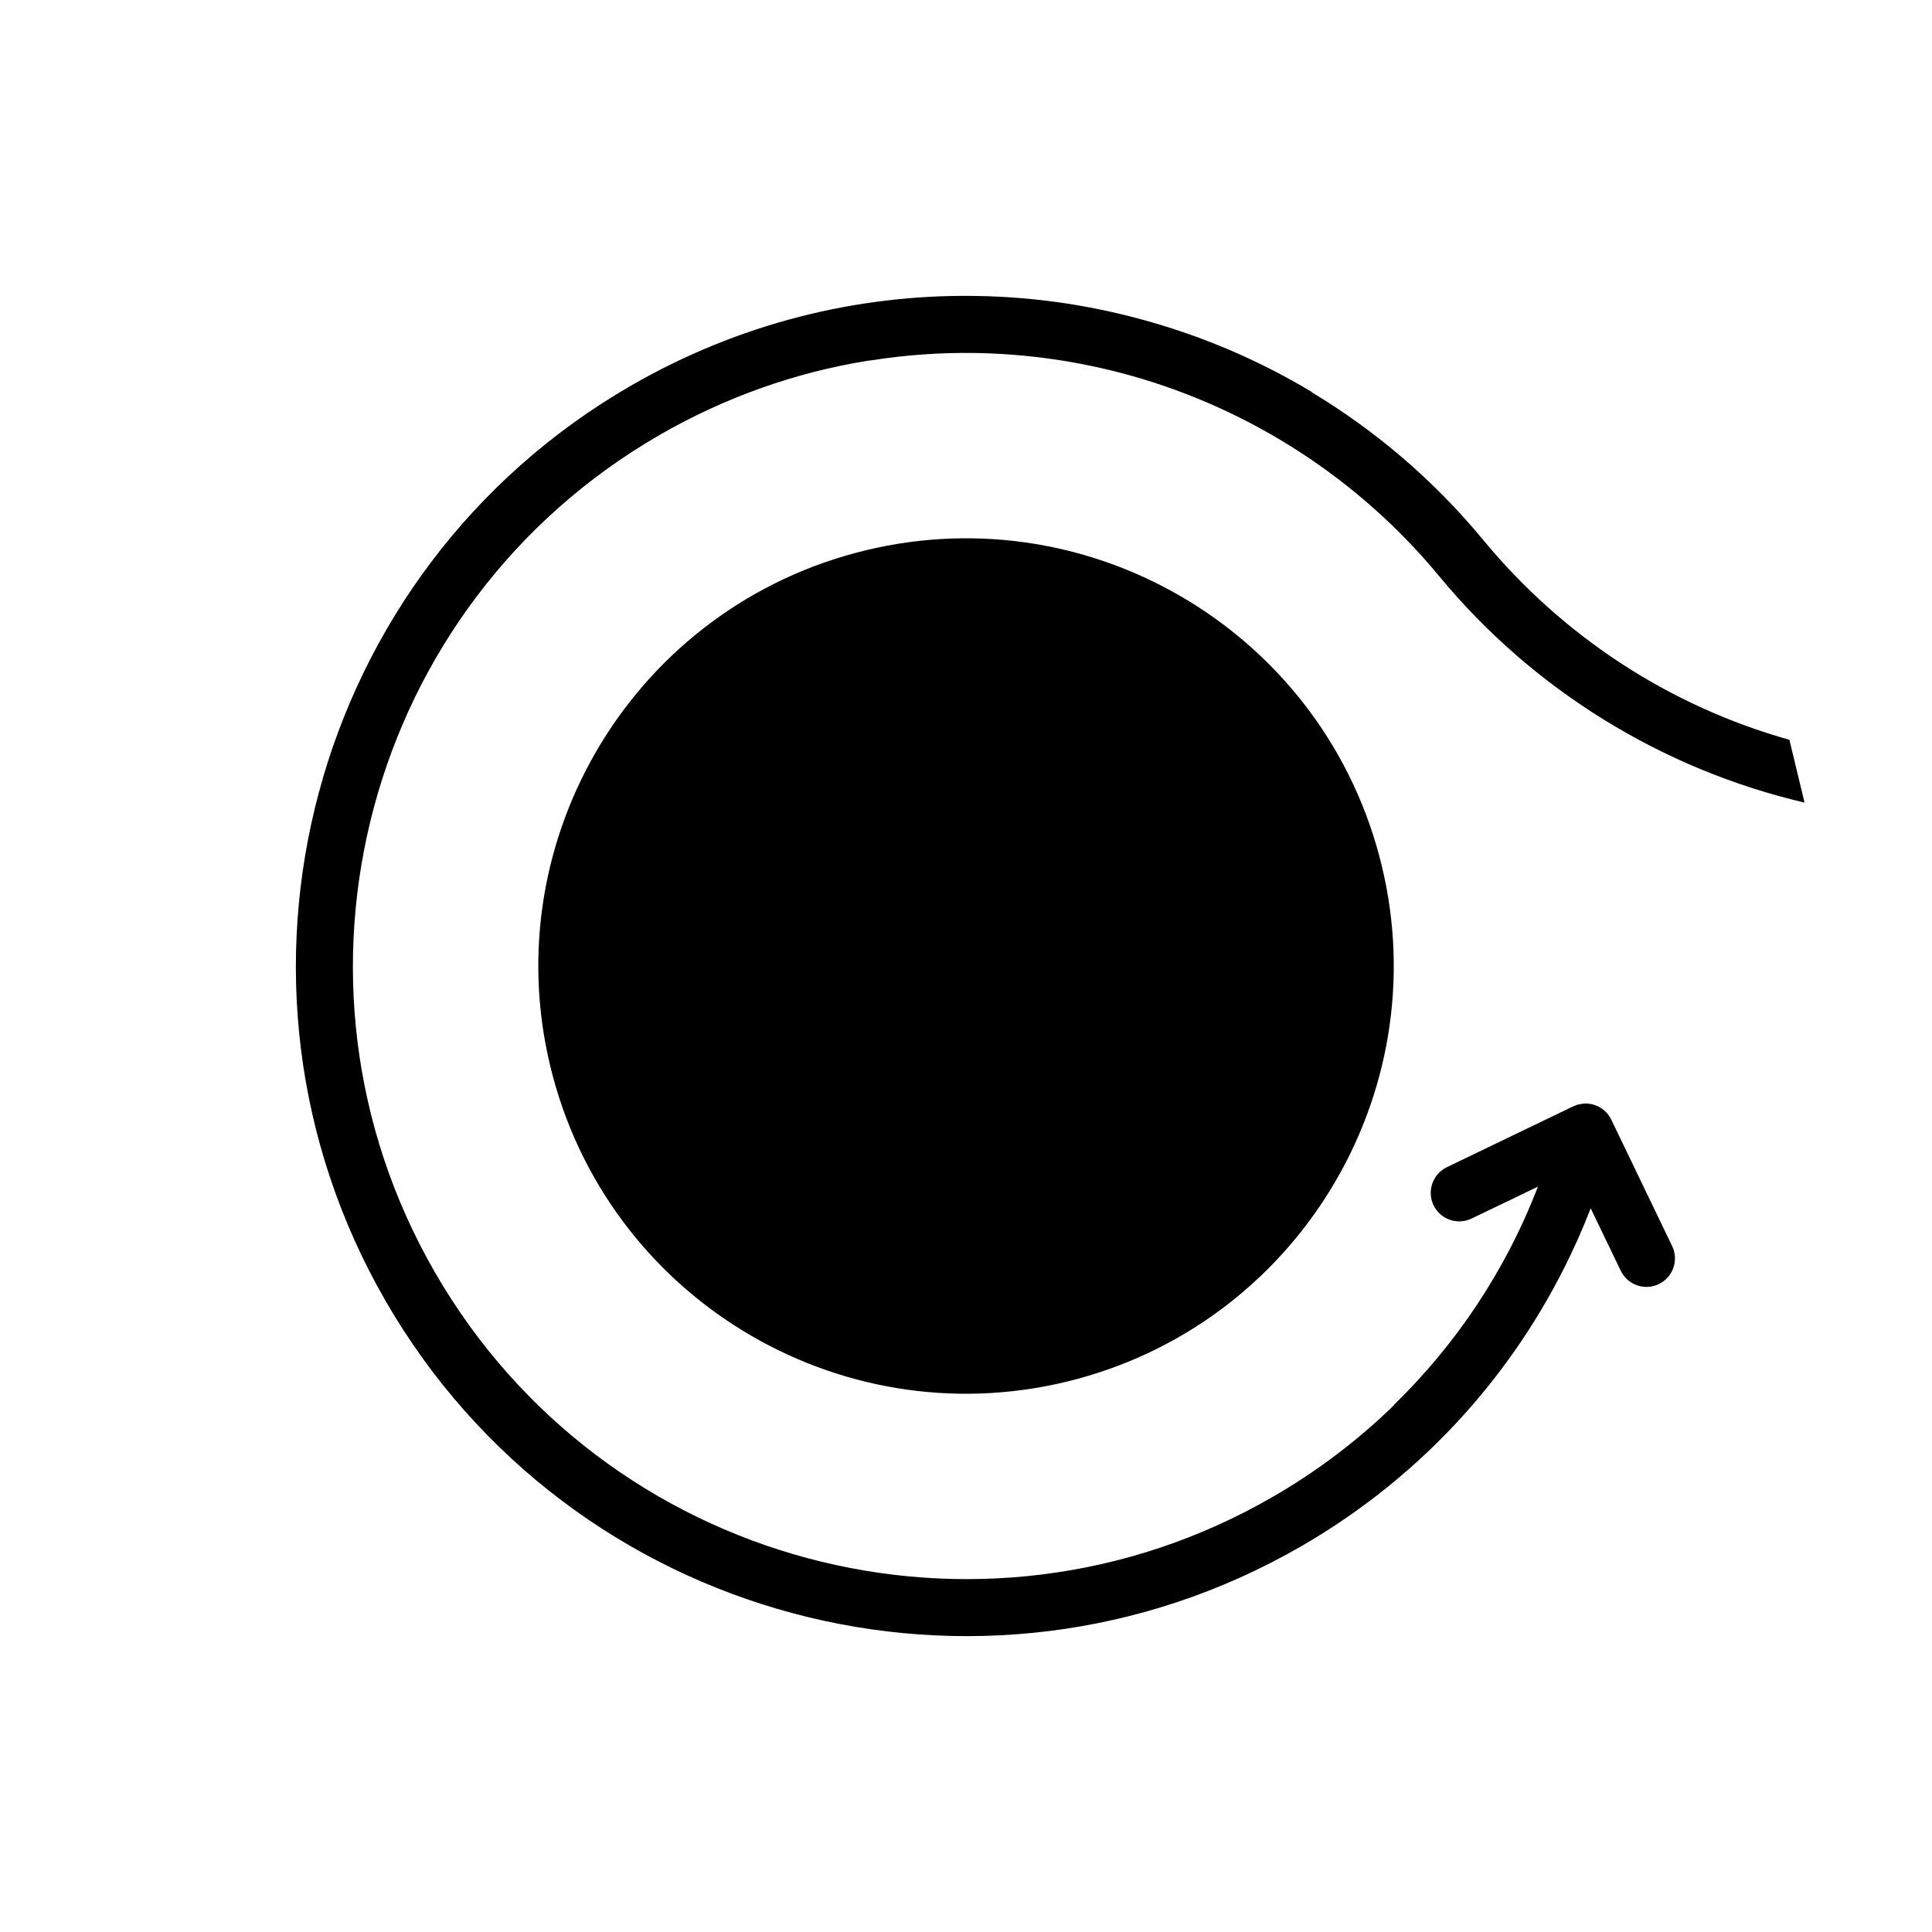 <?xml version="1.0" encoding="UTF-8"?>
<!-- Uploaded to: SVG Repo, www.svgrepo.com, Generator: SVG Repo Mixer Tools -->
<svg fill="#000000" width="800px" height="800px" version="1.1" viewBox="144 144 512 512" xmlns="http://www.w3.org/2000/svg">
 <path d="m618.21 340.05c3.988 16.641 4.047 16.652 3.988 16.641-37.805-8.844-71.98-29.938-96.809-60.008-21.184-25.648-49.785-44.168-81.602-53.113-13.477-3.773-27.438-5.812-41.516-6.027-9.07-0.125-18.234 0.508-27.418 1.961l-0.957 0.105c-18.902 3.062-37.574 9.547-55.133 19.684-77.664 44.836-104.31 144.29-59.469 221.95 44.836 77.664 144.29 104.31 221.95 59.469 11.965-6.906 22.715-15.109 32.188-24.336l-0.047-0.055c16.383-15.93 29.578-35.477 38.18-57.848l-17.574 8.457c-3.758 1.809-8.277 0.227-10.086-3.527-1.809-3.758-0.227-8.277 3.531-10.086l33.488-16.125 1.117-0.434 1.473-0.281c0.867-0.082 1.758-0.012 2.644 0.227 1.09 0.293 2.051 0.805 2.867 1.48 0.812 0.672 1.496 1.527 1.984 2.539l16.121 33.488c1.812 3.758 0.23 8.277-3.527 10.086-3.758 1.809-8.277 0.227-10.086-3.531l-7.969-16.551c-1.031 2.66-2.125 5.301-3.285 7.914l-0.52 1.152c-14.773 32.695-39.539 61.227-72.945 80.516-84.887 49.012-193.59 19.887-242.59-65-49.012-84.887-19.887-193.59 65-242.59 28.617-16.523 59.938-24.164 90.766-23.785l1.117 0.02c15.445 0.262 30.617 2.559 45.168 6.691 15.164 4.277 29.762 10.559 43.363 18.73l-0.035 0.066c17.141 10.316 32.555 23.512 45.449 39.133 21.18 25.648 49.352 44.043 81.168 52.992zm-327.67 89.285c-16.191-60.418 19.719-122.62 80.141-138.8 60.418-16.188 122.62 19.719 138.8 80.141 16.188 60.418-19.719 122.62-80.141 138.8-60.418 16.191-122.62-19.719-138.8-80.141z" fill-rule="evenodd"/>
</svg>